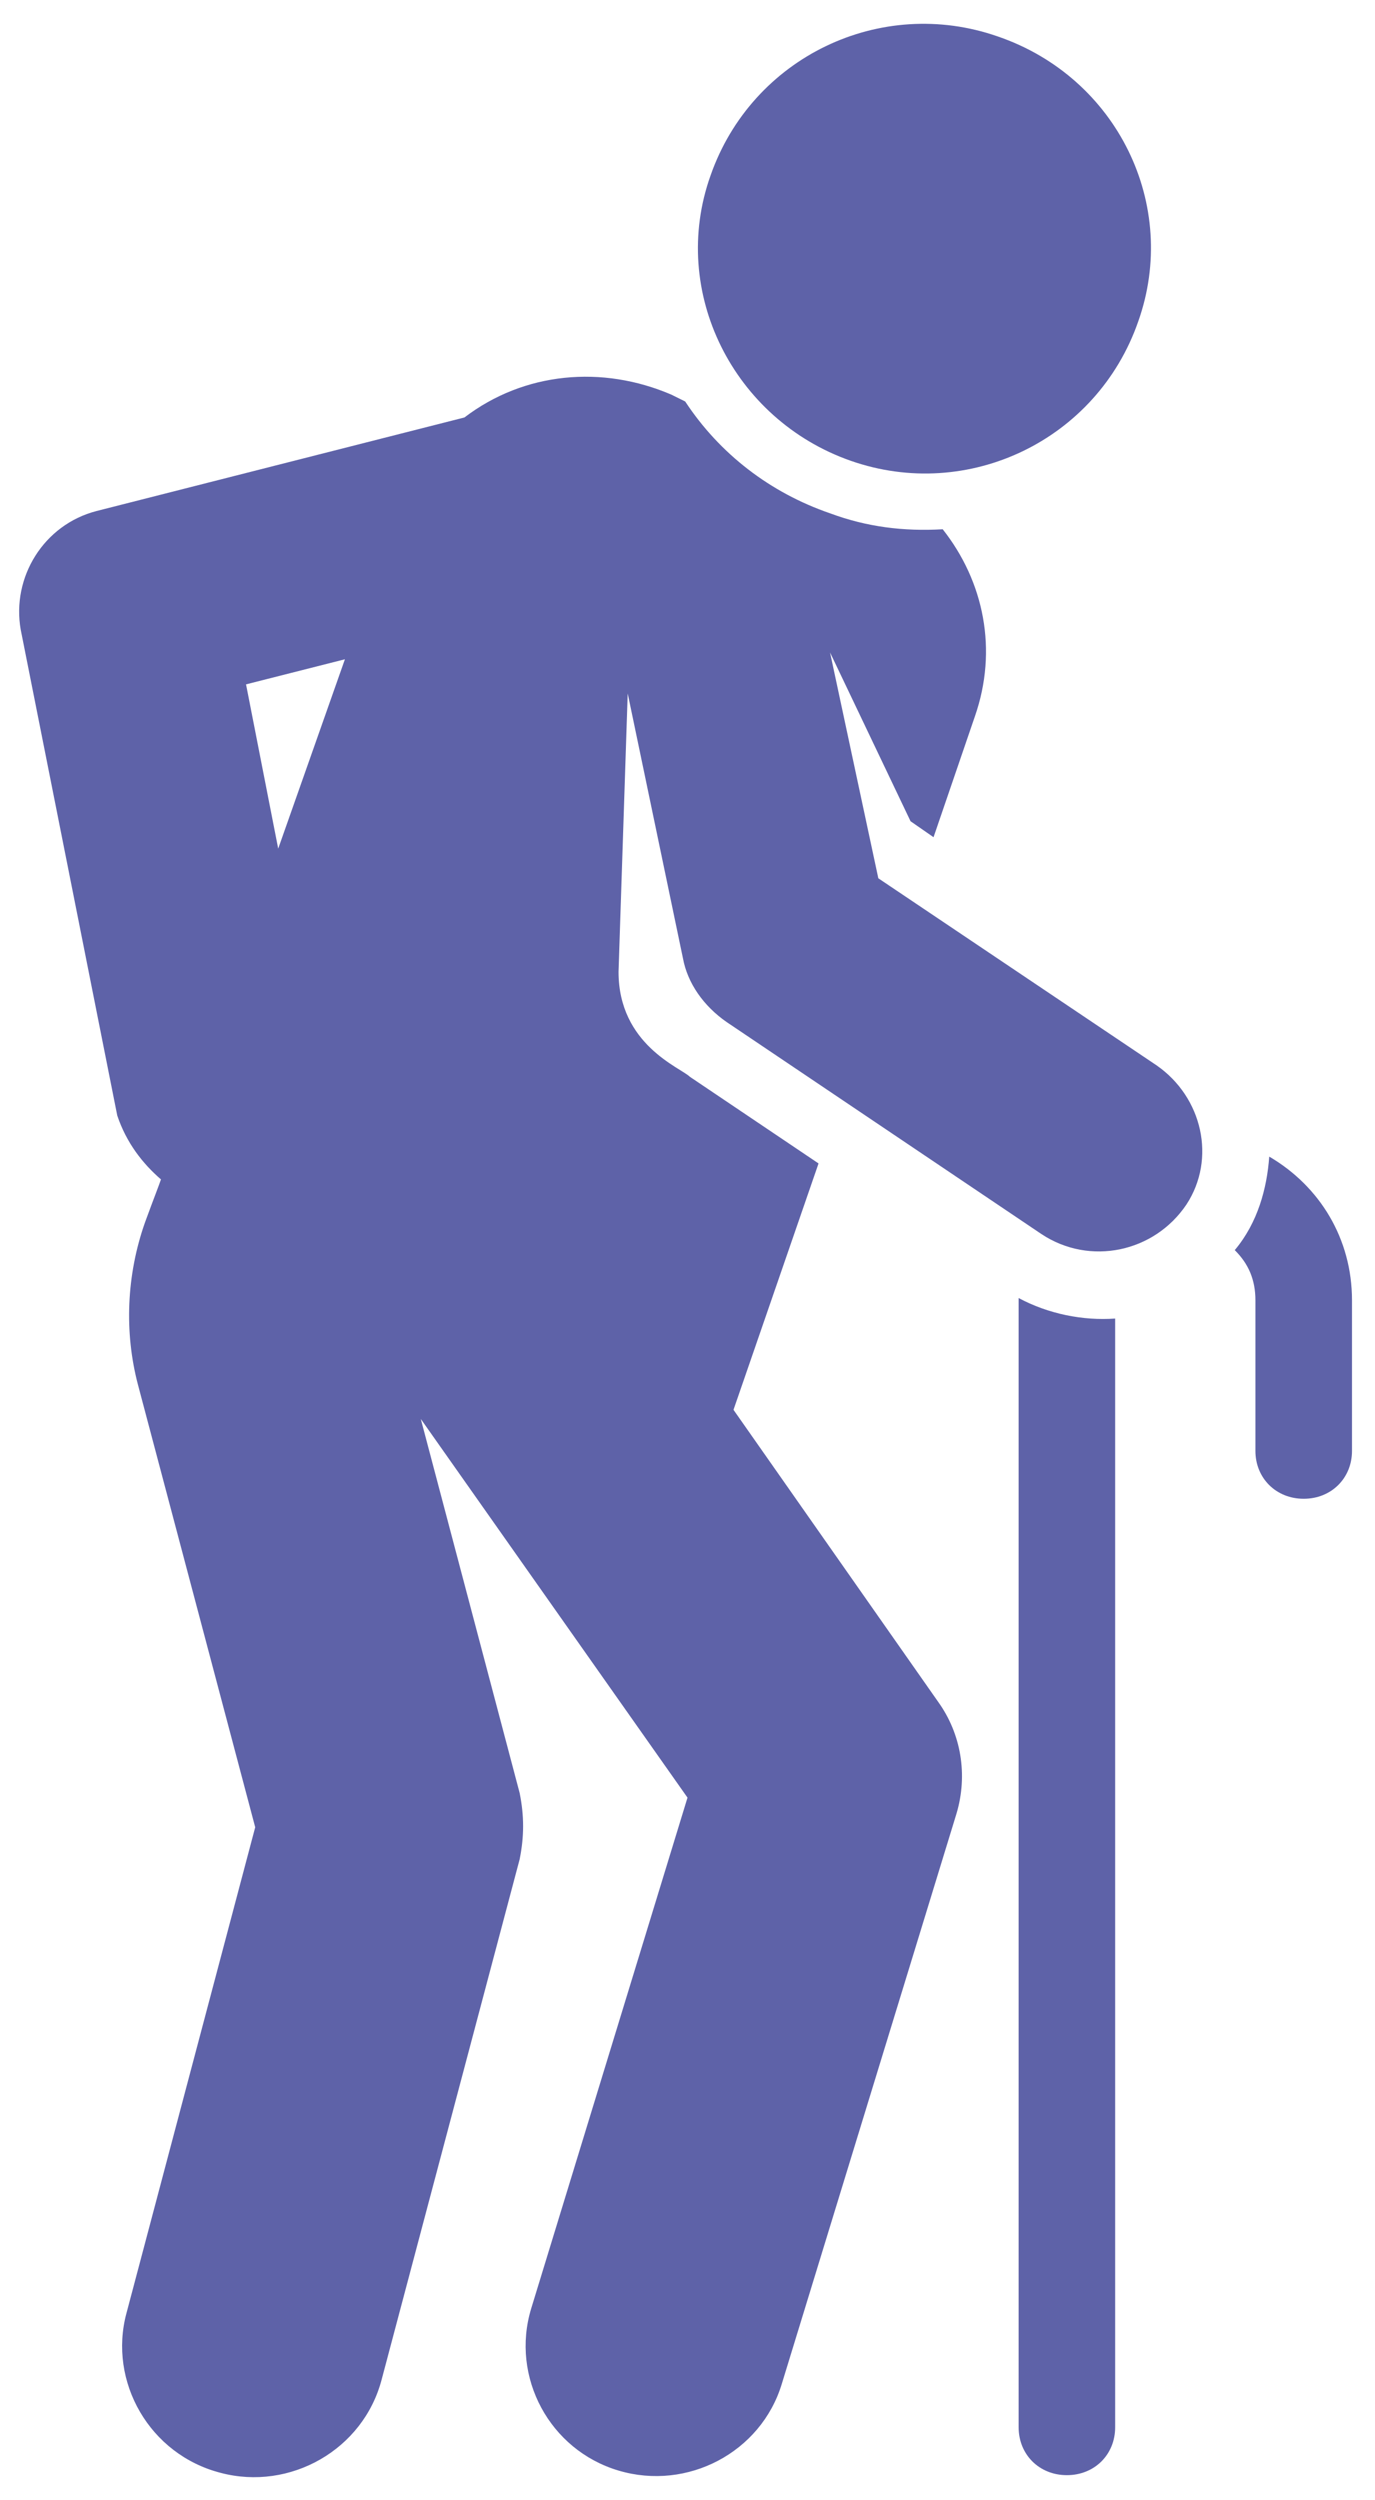 <svg xmlns="http://www.w3.org/2000/svg" width="33" height="60" viewBox="0 0 33 60" fill="none"><g clip-path="url(#clip0_726_3933)"><path d="M24.447 31.15C24.447 31.204 24.447 31.204 24.447 31.259V58.248C24.447 58.905 24.943 59.398 25.605 59.398C26.268 59.398 26.764 58.905 26.764 58.248V31.642C25.992 31.697 25.164 31.533 24.447 31.15Z" fill="#5E62A8"></path><path d="M30.462 27.756C30.406 28.522 30.186 29.343 29.634 30C29.965 30.328 30.13 30.712 30.13 31.204V34.818C30.13 35.474 30.627 35.967 31.289 35.967C31.951 35.967 32.448 35.474 32.448 34.818V31.204C32.448 29.726 31.676 28.467 30.462 27.756Z" fill="#5E62A8"></path><path d="M20.418 11.058C23.233 12.044 26.323 10.566 27.316 7.719C28.309 4.927 26.819 1.861 23.95 0.876C21.136 -0.109 18.045 1.369 17.052 4.215C16.058 7.007 17.604 10.073 20.418 11.058Z" fill="#5E62A8"></path><path d="M27.758 25.566L21.08 21.077L19.921 15.657L21.853 19.708L22.405 20.091L23.398 17.19C23.95 15.602 23.619 13.96 22.625 12.701C21.687 12.755 20.804 12.646 19.921 12.318C18.487 11.825 17.273 10.894 16.445 9.635L16.114 9.471C14.458 8.759 12.582 8.923 11.147 10.018L2.318 12.263C1.049 12.591 0.276 13.85 0.497 15.11L2.814 26.77C3.035 27.427 3.421 27.92 3.863 28.303C3.808 28.467 3.697 28.741 3.477 29.343C3.035 30.602 2.98 31.971 3.311 33.23L6.125 43.85L3.035 55.511C2.594 57.153 3.587 58.905 5.298 59.343C6.953 59.781 8.719 58.796 9.161 57.099L12.472 44.617C12.582 44.069 12.582 43.577 12.472 43.029L10.099 34.051L16.5 43.139L12.748 55.401C12.251 57.044 13.189 58.796 14.845 59.288C16.5 59.781 18.266 58.85 18.763 57.208L22.956 43.522C23.233 42.591 23.067 41.606 22.515 40.839L17.604 33.832L19.645 27.92L16.555 25.839C16.334 25.62 14.845 25.073 14.845 23.321L15.065 16.642L16.39 22.993C16.5 23.595 16.886 24.142 17.438 24.526L24.998 29.617C26.157 30.383 27.702 30.055 28.475 28.905C29.192 27.81 28.861 26.332 27.758 25.566ZM6.677 20.365L5.905 16.423L8.278 15.821L6.677 20.365Z" fill="#5E62A8"></path></g><defs><clipPath id="clip0_726_3933"><rect width="33" height="60" fill="white"></rect></clipPath></defs></svg>